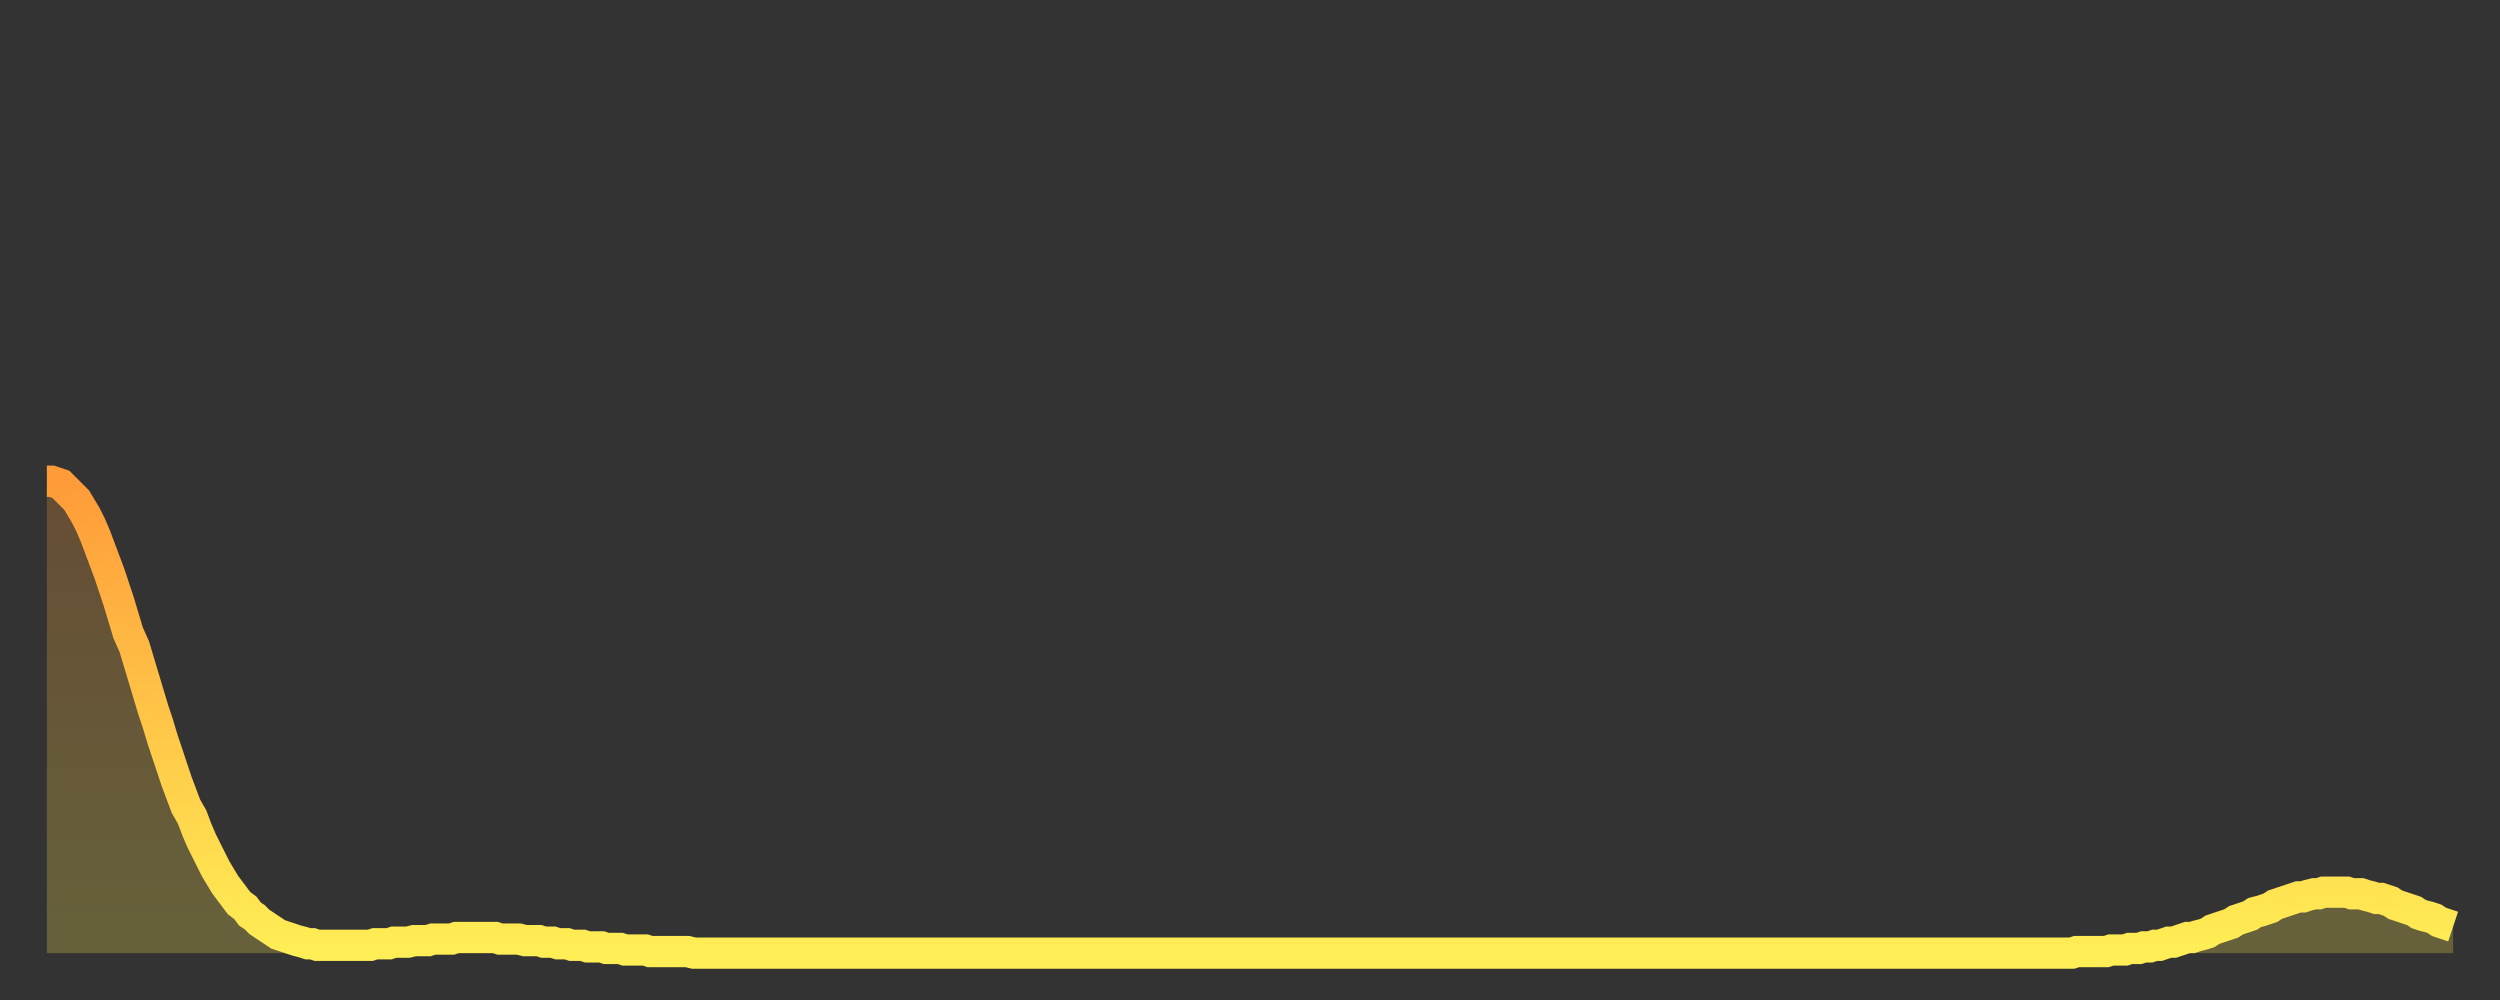 <?xml version="1.0" encoding="utf-8" ?>
<svg baseProfile="full" height="64" version="1.1" width="160" xmlns="http://www.w3.org/2000/svg" xmlns:ev="http://www.w3.org/2001/xml-events" xmlns:xlink="http://www.w3.org/1999/xlink"><rect width="100%" height="100%" fill="#333333" stroke="none"/><defs><linearGradient id="id754168" x1="0" x2="0" y1="0" y2="1"><stop offset="0%" stop-color="#ff9b39" /><stop offset="50%" stop-color="#ffc547" /><stop offset="100%" stop-color="#ffee55" /></linearGradient></defs><g transform="translate(3,3)"><g><path d="M 0.0 27.8 0.3 27.8 0.6 27.9 0.9 28.0 1.2 28.3 1.5 28.6 1.9 29.0 2.2 29.5 2.5 30.0 2.8 30.6 3.1 31.3 3.4 32.1 3.7 32.9 4.0 33.7 4.3 34.6 4.6 35.5 4.9 36.5 5.2 37.5 5.6 38.4 5.9 39.4 6.2 40.4 6.5 41.4 6.8 42.4 7.1 43.3 7.4 44.3 7.7 45.2 8.0 46.1 8.3 47.0 8.6 47.8 8.9 48.6 9.3 49.3 9.6 50.1 9.9 50.8 10.2 51.4 10.5 52.0 10.8 52.6 11.1 53.1 11.4 53.6 11.7 54.0 12.0 54.4 12.3 54.8 12.7 55.1 13.0 55.5 13.3 55.7 13.6 56.0 13.9 56.2 14.2 56.4 14.5 56.6 14.8 56.8 15.1 56.9 15.4 57.0 15.7 57.1 16.0 57.2 16.4 57.3 16.7 57.4 17.0 57.4 17.3 57.5 17.6 57.5 17.9 57.5 18.2 57.5 18.5 57.5 18.8 57.5 19.1 57.5 19.4 57.5 19.8 57.5 20.1 57.5 20.4 57.5 20.7 57.5 21.0 57.4 21.3 57.4 21.6 57.4 21.9 57.4 22.2 57.3 22.5 57.3 22.8 57.3 23.1 57.3 23.5 57.2 23.8 57.2 24.1 57.2 24.4 57.2 24.7 57.1 25.0 57.1 25.3 57.1 25.6 57.1 25.9 57.1 26.2 57.0 26.5 57.0 26.8 57.0 27.2 57.0 27.5 57.0 27.8 57.0 28.1 57.0 28.4 57.0 28.7 57.0 29.0 57.1 29.3 57.1 29.6 57.1 29.9 57.1 30.2 57.1 30.6 57.2 30.9 57.2 31.2 57.2 31.5 57.2 31.8 57.3 32.1 57.3 32.4 57.3 32.7 57.4 33.0 57.4 33.3 57.4 33.6 57.5 33.9 57.5 34.3 57.5 34.6 57.6 34.9 57.6 35.2 57.6 35.5 57.6 35.8 57.7 36.1 57.7 36.4 57.7 36.7 57.7 37.0 57.8 37.3 57.8 37.7 57.8 38.0 57.8 38.3 57.8 38.6 57.9 38.9 57.9 39.2 57.9 39.5 57.9 39.8 57.9 40.1 57.9 40.4 57.9 40.7 57.9 41.0 57.9 41.4 58.0 41.7 58.0 42.0 58.0 42.3 58.0 42.6 58.0 42.9 58.0 43.2 58.0 43.5 58.0 43.8 58.0 44.1 58.0 44.4 58.0 44.7 58.0 45.1 58.0 45.4 58.0 45.7 58.0 46.0 58.0 46.3 58.0 46.6 58.0 46.9 58.0 47.2 58.0 47.5 58.0 47.8 58.0 48.1 58.0 48.5 58.0 48.8 58.0 49.1 58.0 49.4 58.0 49.7 58.0 50.0 58.0 50.3 58.0 50.6 58.0 50.9 58.0 51.2 58.0 51.5 58.0 51.8 58.0 52.2 58.0 52.5 58.0 52.8 58.0 53.1 58.0 53.4 58.0 53.7 58.0 54.0 58.0 54.3 58.0 54.6 58.0 54.9 58.0 55.2 58.0 55.6 58.0 55.9 58.0 56.2 58.0 56.5 58.0 56.8 58.0 57.1 58.0 57.4 58.0 57.7 58.0 58.0 58.0 58.3 58.0 58.6 58.0 58.9 58.0 59.3 58.0 59.6 58.0 59.9 58.0 60.2 58.0 60.5 58.0 60.8 58.0 61.1 58.0 61.4 58.0 61.7 58.0 62.0 58.0 62.3 58.0 62.6 58.0 63.0 58.0 63.3 58.0 63.6 58.0 63.9 58.0 64.2 58.0 64.5 58.0 64.8 58.0 65.1 58.0 65.4 58.0 65.7 58.0 66.0 58.0 66.4 58.0 66.7 58.0 67.0 58.0 67.3 58.0 67.6 58.0 67.9 58.0 68.2 58.0 68.5 58.0 68.8 58.0 69.1 58.0 69.4 58.0 69.7 58.0 70.1 58.0 70.4 58.0 70.7 58.0 71.0 58.0 71.3 58.0 71.6 58.0 71.9 58.0 72.2 58.0 72.5 58.0 72.8 58.0 73.1 58.0 73.5 58.0 73.8 58.0 74.1 58.0 74.4 58.0 74.7 58.0 75.0 58.0 75.3 58.0 75.6 58.0 75.9 58.0 76.2 58.0 76.5 58.0 76.8 58.0 77.2 58.0 77.5 58.0 77.8 58.0 78.1 58.0 78.4 58.0 78.7 58.0 79.0 58.0 79.3 58.0 79.6 58.0 79.9 58.0 80.2 58.0 80.5 58.0 80.9 58.0 81.2 58.0 81.5 58.0 81.8 58.0 82.1 58.0 82.4 58.0 82.7 58.0 83.0 58.0 83.3 58.0 83.6 58.0 83.9 58.0 84.3 58.0 84.6 58.0 84.9 58.0 85.2 58.0 85.5 58.0 85.8 58.0 86.1 58.0 86.4 58.0 86.7 58.0 87.0 58.0 87.3 58.0 87.6 58.0 88.0 58.0 88.3 58.0 88.6 58.0 88.9 58.0 89.2 58.0 89.5 58.0 89.8 58.0 90.1 58.0 90.4 58.0 90.7 58.0 91.0 58.0 91.4 58.0 91.7 58.0 92.0 58.0 92.3 58.0 92.6 58.0 92.9 58.0 93.2 58.0 93.5 58.0 93.8 58.0 94.1 58.0 94.4 58.0 94.7 58.0 95.1 58.0 95.4 58.0 95.7 58.0 96.0 58.0 96.3 58.0 96.6 58.0 96.9 58.0 97.2 58.0 97.5 58.0 97.8 58.0 98.1 58.0 98.4 58.0 98.8 58.0 99.1 58.0 99.4 58.0 99.7 58.0 100.0 58.0 100.3 58.0 100.6 58.0 100.9 58.0 101.2 58.0 101.5 58.0 101.8 58.0 102.2 58.0 102.5 58.0 102.8 58.0 103.1 58.0 103.4 58.0 103.7 58.0 104.0 58.0 104.3 58.0 104.6 58.0 104.9 58.0 105.2 58.0 105.5 58.0 105.9 58.0 106.2 58.0 106.5 58.0 106.8 58.0 107.1 58.0 107.4 58.0 107.7 58.0 108.0 58.0 108.3 58.0 108.6 58.0 108.9 58.0 109.3 58.0 109.6 58.0 109.9 58.0 110.2 58.0 110.5 58.0 110.8 58.0 111.1 58.0 111.4 58.0 111.7 58.0 112.0 58.0 112.3 58.0 112.6 58.0 113.0 58.0 113.3 58.0 113.6 58.0 113.9 58.0 114.2 58.0 114.5 58.0 114.8 58.0 115.1 58.0 115.4 58.0 115.7 58.0 116.0 58.0 116.3 58.0 116.7 58.0 117.0 58.0 117.3 58.0 117.6 58.0 117.9 58.0 118.2 58.0 118.5 58.0 118.8 58.0 119.1 58.0 119.4 58.0 119.7 58.0 120.1 58.0 120.4 58.0 120.7 58.0 121.0 58.0 121.3 58.0 121.6 58.0 121.9 58.0 122.2 58.0 122.5 58.0 122.8 58.0 123.1 58.0 123.4 58.0 123.8 58.0 124.1 58.0 124.4 58.0 124.7 58.0 125.0 58.0 125.3 58.0 125.6 58.0 125.9 58.0 126.2 58.0 126.5 58.0 126.8 58.0 127.2 58.0 127.5 58.0 127.8 58.0 128.1 58.0 128.4 58.0 128.7 58.0 129.0 58.0 129.3 58.0 129.6 58.0 129.9 57.9 130.2 57.9 130.5 57.9 130.9 57.9 131.2 57.9 131.5 57.9 131.8 57.9 132.1 57.8 132.4 57.8 132.7 57.8 133.0 57.8 133.3 57.7 133.6 57.7 133.9 57.7 134.2 57.6 134.6 57.6 134.9 57.5 135.2 57.5 135.5 57.4 135.8 57.3 136.1 57.3 136.4 57.2 136.7 57.1 137.0 57.0 137.3 57.0 137.6 56.9 138.0 56.8 138.3 56.7 138.6 56.5 138.9 56.4 139.2 56.3 139.5 56.2 139.8 56.1 140.1 55.9 140.4 55.8 140.7 55.7 141.0 55.6 141.3 55.4 141.7 55.3 142.0 55.2 142.3 55.1 142.6 54.9 142.9 54.8 143.2 54.7 143.5 54.6 143.8 54.5 144.1 54.4 144.4 54.4 144.7 54.3 145.1 54.2 145.4 54.2 145.7 54.1 146.0 54.1 146.3 54.1 146.6 54.1 146.9 54.1 147.2 54.1 147.5 54.2 147.8 54.2 148.1 54.2 148.4 54.3 148.8 54.4 149.1 54.5 149.4 54.5 149.7 54.6 150.0 54.7 150.3 54.9 150.6 55.0 150.9 55.1 151.2 55.2 151.5 55.3 151.8 55.5 152.1 55.6 152.5 55.7 152.8 55.8 153.1 56.0 153.4 56.1 153.7 56.2 154.0 56.3" fill="none" id="graph-curve" opacity="1" stroke="url(#id754168)" stroke-width="2" /><path d="M 0 58 L 0.0 27.8 0.3 27.8 0.6 27.9 0.9 28.0 1.2 28.3 1.5 28.6 1.9 29.0 2.2 29.5 2.5 30.0 2.8 30.6 3.1 31.3 3.4 32.1 3.7 32.9 4.0 33.7 4.3 34.6 4.6 35.5 4.9 36.5 5.2 37.5 5.6 38.4 5.9 39.4 6.2 40.4 6.5 41.4 6.8 42.4 7.1 43.3 7.4 44.3 7.7 45.2 8.0 46.1 8.3 47.0 8.6 47.8 8.9 48.6 9.3 49.3 9.6 50.1 9.9 50.8 10.2 51.4 10.5 52.0 10.8 52.6 11.1 53.1 11.4 53.6 11.7 54.0 12.0 54.4 12.3 54.8 12.7 55.1 13.0 55.5 13.3 55.7 13.6 56.0 13.9 56.2 14.2 56.4 14.5 56.6 14.8 56.8 15.1 56.9 15.4 57.0 15.7 57.1 16.0 57.2 16.4 57.3 16.7 57.4 17.0 57.4 17.3 57.5 17.6 57.5 17.9 57.5 18.2 57.5 18.5 57.5 18.8 57.5 19.1 57.5 19.4 57.5 19.8 57.5 20.1 57.5 20.4 57.5 20.7 57.5 21.0 57.4 21.3 57.4 21.6 57.4 21.9 57.4 22.2 57.3 22.5 57.3 22.8 57.3 23.1 57.3 23.5 57.2 23.8 57.2 24.1 57.2 24.4 57.2 24.7 57.1 25.0 57.1 25.3 57.1 25.6 57.1 25.9 57.1 26.2 57.0 26.5 57.0 26.8 57.0 27.2 57.0 27.5 57.0 27.8 57.0 28.1 57.0 28.4 57.0 28.7 57.0 29.0 57.1 29.3 57.1 29.6 57.1 29.9 57.1 30.2 57.1 30.6 57.2 30.9 57.2 31.2 57.2 31.5 57.2 31.8 57.3 32.1 57.3 32.4 57.3 32.7 57.4 33.0 57.4 33.3 57.4 33.6 57.5 33.9 57.5 34.3 57.5 34.6 57.6 34.9 57.6 35.2 57.6 35.5 57.6 35.8 57.7 36.1 57.7 36.4 57.7 36.7 57.7 37.0 57.8 37.3 57.8 37.7 57.8 38.0 57.8 38.3 57.8 38.6 57.9 38.9 57.9 39.2 57.9 39.5 57.9 39.8 57.9 40.1 57.9 40.4 57.9 40.7 57.9 41.0 57.9 41.4 58.0 41.7 58.0 42.0 58.0 42.3 58.0 42.6 58.0 42.9 58.0 43.2 58.0 43.5 58.0 43.8 58.0 44.1 58.0 44.4 58.0 44.7 58.0 45.1 58.0 45.4 58.0 45.7 58.0 46.0 58.0 46.3 58.0 46.6 58.0 46.9 58.0 47.2 58.0 47.5 58.0 47.8 58.0 48.1 58.0 48.5 58.0 48.8 58.0 49.1 58.0 49.4 58.0 49.7 58.0 50.0 58.0 50.3 58.0 50.6 58.0 50.9 58.0 51.2 58.0 51.5 58.0 51.8 58.0 52.2 58.0 52.5 58.0 52.8 58.0 53.1 58.0 53.4 58.0 53.7 58.0 54.0 58.0 54.3 58.0 54.6 58.0 54.9 58.0 55.2 58.0 55.6 58.0 55.9 58.0 56.2 58.0 56.5 58.0 56.8 58.0 57.1 58.0 57.4 58.0 57.7 58.0 58.0 58.0 58.3 58.0 58.6 58.0 58.9 58.0 59.3 58.0 59.6 58.0 59.9 58.0 60.2 58.0 60.5 58.0 60.8 58.0 61.1 58.0 61.4 58.0 61.7 58.0 62.0 58.0 62.3 58.0 62.6 58.0 63.0 58.0 63.3 58.0 63.6 58.0 63.9 58.0 64.2 58.0 64.5 58.0 64.8 58.0 65.1 58.0 65.4 58.0 65.7 58.0 66.0 58.0 66.4 58.0 66.7 58.0 67.0 58.0 67.3 58.0 67.6 58.0 67.9 58.0 68.2 58.0 68.5 58.0 68.8 58.0 69.1 58.0 69.4 58.0 69.7 58.0 70.1 58.0 70.4 58.0 70.7 58.0 71.0 58.0 71.3 58.0 71.6 58.0 71.9 58.0 72.2 58.0 72.5 58.0 72.8 58.0 73.1 58.0 73.5 58.0 73.8 58.0 74.1 58.0 74.4 58.0 74.7 58.0 75.0 58.0 75.3 58.0 75.6 58.0 75.9 58.0 76.2 58.0 76.5 58.0 76.8 58.0 77.2 58.0 77.5 58.0 77.8 58.0 78.1 58.0 78.4 58.0 78.7 58.0 79.0 58.0 79.3 58.0 79.6 58.0 79.9 58.0 80.2 58.0 80.5 58.0 80.9 58.0 81.2 58.0 81.5 58.0 81.8 58.0 82.1 58.0 82.4 58.0 82.7 58.0 83.0 58.0 83.3 58.0 83.6 58.0 83.9 58.0 84.3 58.0 84.6 58.0 84.9 58.0 85.2 58.0 85.5 58.0 85.8 58.0 86.1 58.0 86.4 58.0 86.7 58.0 87.0 58.0 87.3 58.0 87.6 58.0 88.0 58.0 88.3 58.0 88.6 58.0 88.9 58.0 89.2 58.0 89.5 58.0 89.8 58.0 90.1 58.0 90.4 58.0 90.7 58.0 91.0 58.0 91.4 58.0 91.7 58.0 92.0 58.0 92.3 58.0 92.6 58.0 92.9 58.0 93.2 58.0 93.5 58.0 93.8 58.0 94.1 58.0 94.4 58.0 94.7 58.0 95.1 58.0 95.4 58.0 95.7 58.0 96.0 58.0 96.3 58.0 96.6 58.0 96.9 58.0 97.2 58.0 97.5 58.0 97.8 58.0 98.1 58.0 98.4 58.0 98.8 58.0 99.1 58.0 99.4 58.0 99.7 58.0 100.0 58.0 100.3 58.0 100.6 58.0 100.9 58.0 101.2 58.0 101.5 58.0 101.8 58.0 102.2 58.0 102.5 58.0 102.8 58.0 103.1 58.0 103.4 58.0 103.7 58.0 104.0 58.0 104.3 58.0 104.6 58.0 104.9 58.0 105.2 58.0 105.5 58.0 105.9 58.0 106.2 58.0 106.5 58.0 106.8 58.0 107.1 58.0 107.4 58.0 107.7 58.0 108.0 58.0 108.3 58.0 108.6 58.0 108.9 58.0 109.3 58.0 109.6 58.0 109.9 58.0 110.2 58.0 110.5 58.0 110.8 58.0 111.1 58.0 111.4 58.0 111.7 58.0 112.0 58.0 112.3 58.0 112.6 58.0 113.0 58.0 113.3 58.0 113.6 58.0 113.9 58.0 114.2 58.0 114.5 58.0 114.8 58.0 115.1 58.0 115.4 58.0 115.7 58.0 116.0 58.0 116.3 58.0 116.7 58.0 117.0 58.0 117.3 58.0 117.6 58.0 117.9 58.0 118.2 58.0 118.5 58.0 118.8 58.0 119.1 58.0 119.4 58.0 119.7 58.0 120.1 58.0 120.4 58.0 120.7 58.0 121.0 58.0 121.3 58.0 121.6 58.0 121.9 58.0 122.2 58.0 122.5 58.0 122.8 58.0 123.1 58.0 123.4 58.0 123.8 58.0 124.1 58.0 124.4 58.0 124.7 58.0 125.0 58.0 125.3 58.0 125.6 58.0 125.9 58.0 126.2 58.0 126.5 58.0 126.8 58.0 127.2 58.0 127.5 58.0 127.8 58.0 128.1 58.0 128.4 58.0 128.7 58.0 129.0 58.0 129.3 58.0 129.6 58.0 129.9 57.9 130.2 57.9 130.5 57.9 130.9 57.9 131.2 57.9 131.5 57.9 131.8 57.9 132.1 57.8 132.4 57.8 132.7 57.8 133.0 57.8 133.3 57.7 133.6 57.7 133.9 57.7 134.2 57.6 134.6 57.6 134.9 57.5 135.2 57.5 135.5 57.4 135.8 57.3 136.1 57.3 136.4 57.2 136.7 57.1 137.0 57.0 137.3 57.0 137.6 56.9 138.0 56.8 138.3 56.7 138.6 56.5 138.9 56.4 139.2 56.3 139.5 56.2 139.8 56.1 140.1 55.9 140.4 55.8 140.7 55.7 141.0 55.6 141.3 55.4 141.7 55.3 142.0 55.2 142.3 55.1 142.6 54.9 142.9 54.8 143.2 54.7 143.5 54.6 143.8 54.5 144.1 54.4 144.4 54.4 144.7 54.3 145.1 54.2 145.4 54.2 145.7 54.1 146.0 54.1 146.3 54.1 146.6 54.1 146.9 54.1 147.2 54.1 147.5 54.2 147.8 54.2 148.1 54.2 148.4 54.3 148.8 54.4 149.1 54.5 149.4 54.5 149.7 54.6 150.0 54.7 150.3 54.9 150.6 55.0 150.9 55.1 151.2 55.2 151.5 55.3 151.8 55.5 152.1 55.6 152.5 55.7 152.8 55.8 153.1 56.0 153.4 56.1 153.7 56.2 154.0 56.3 154 58" fill="url(#id754168)" fill-opacity=".25" id="graph-shadow" /></g></g></svg>